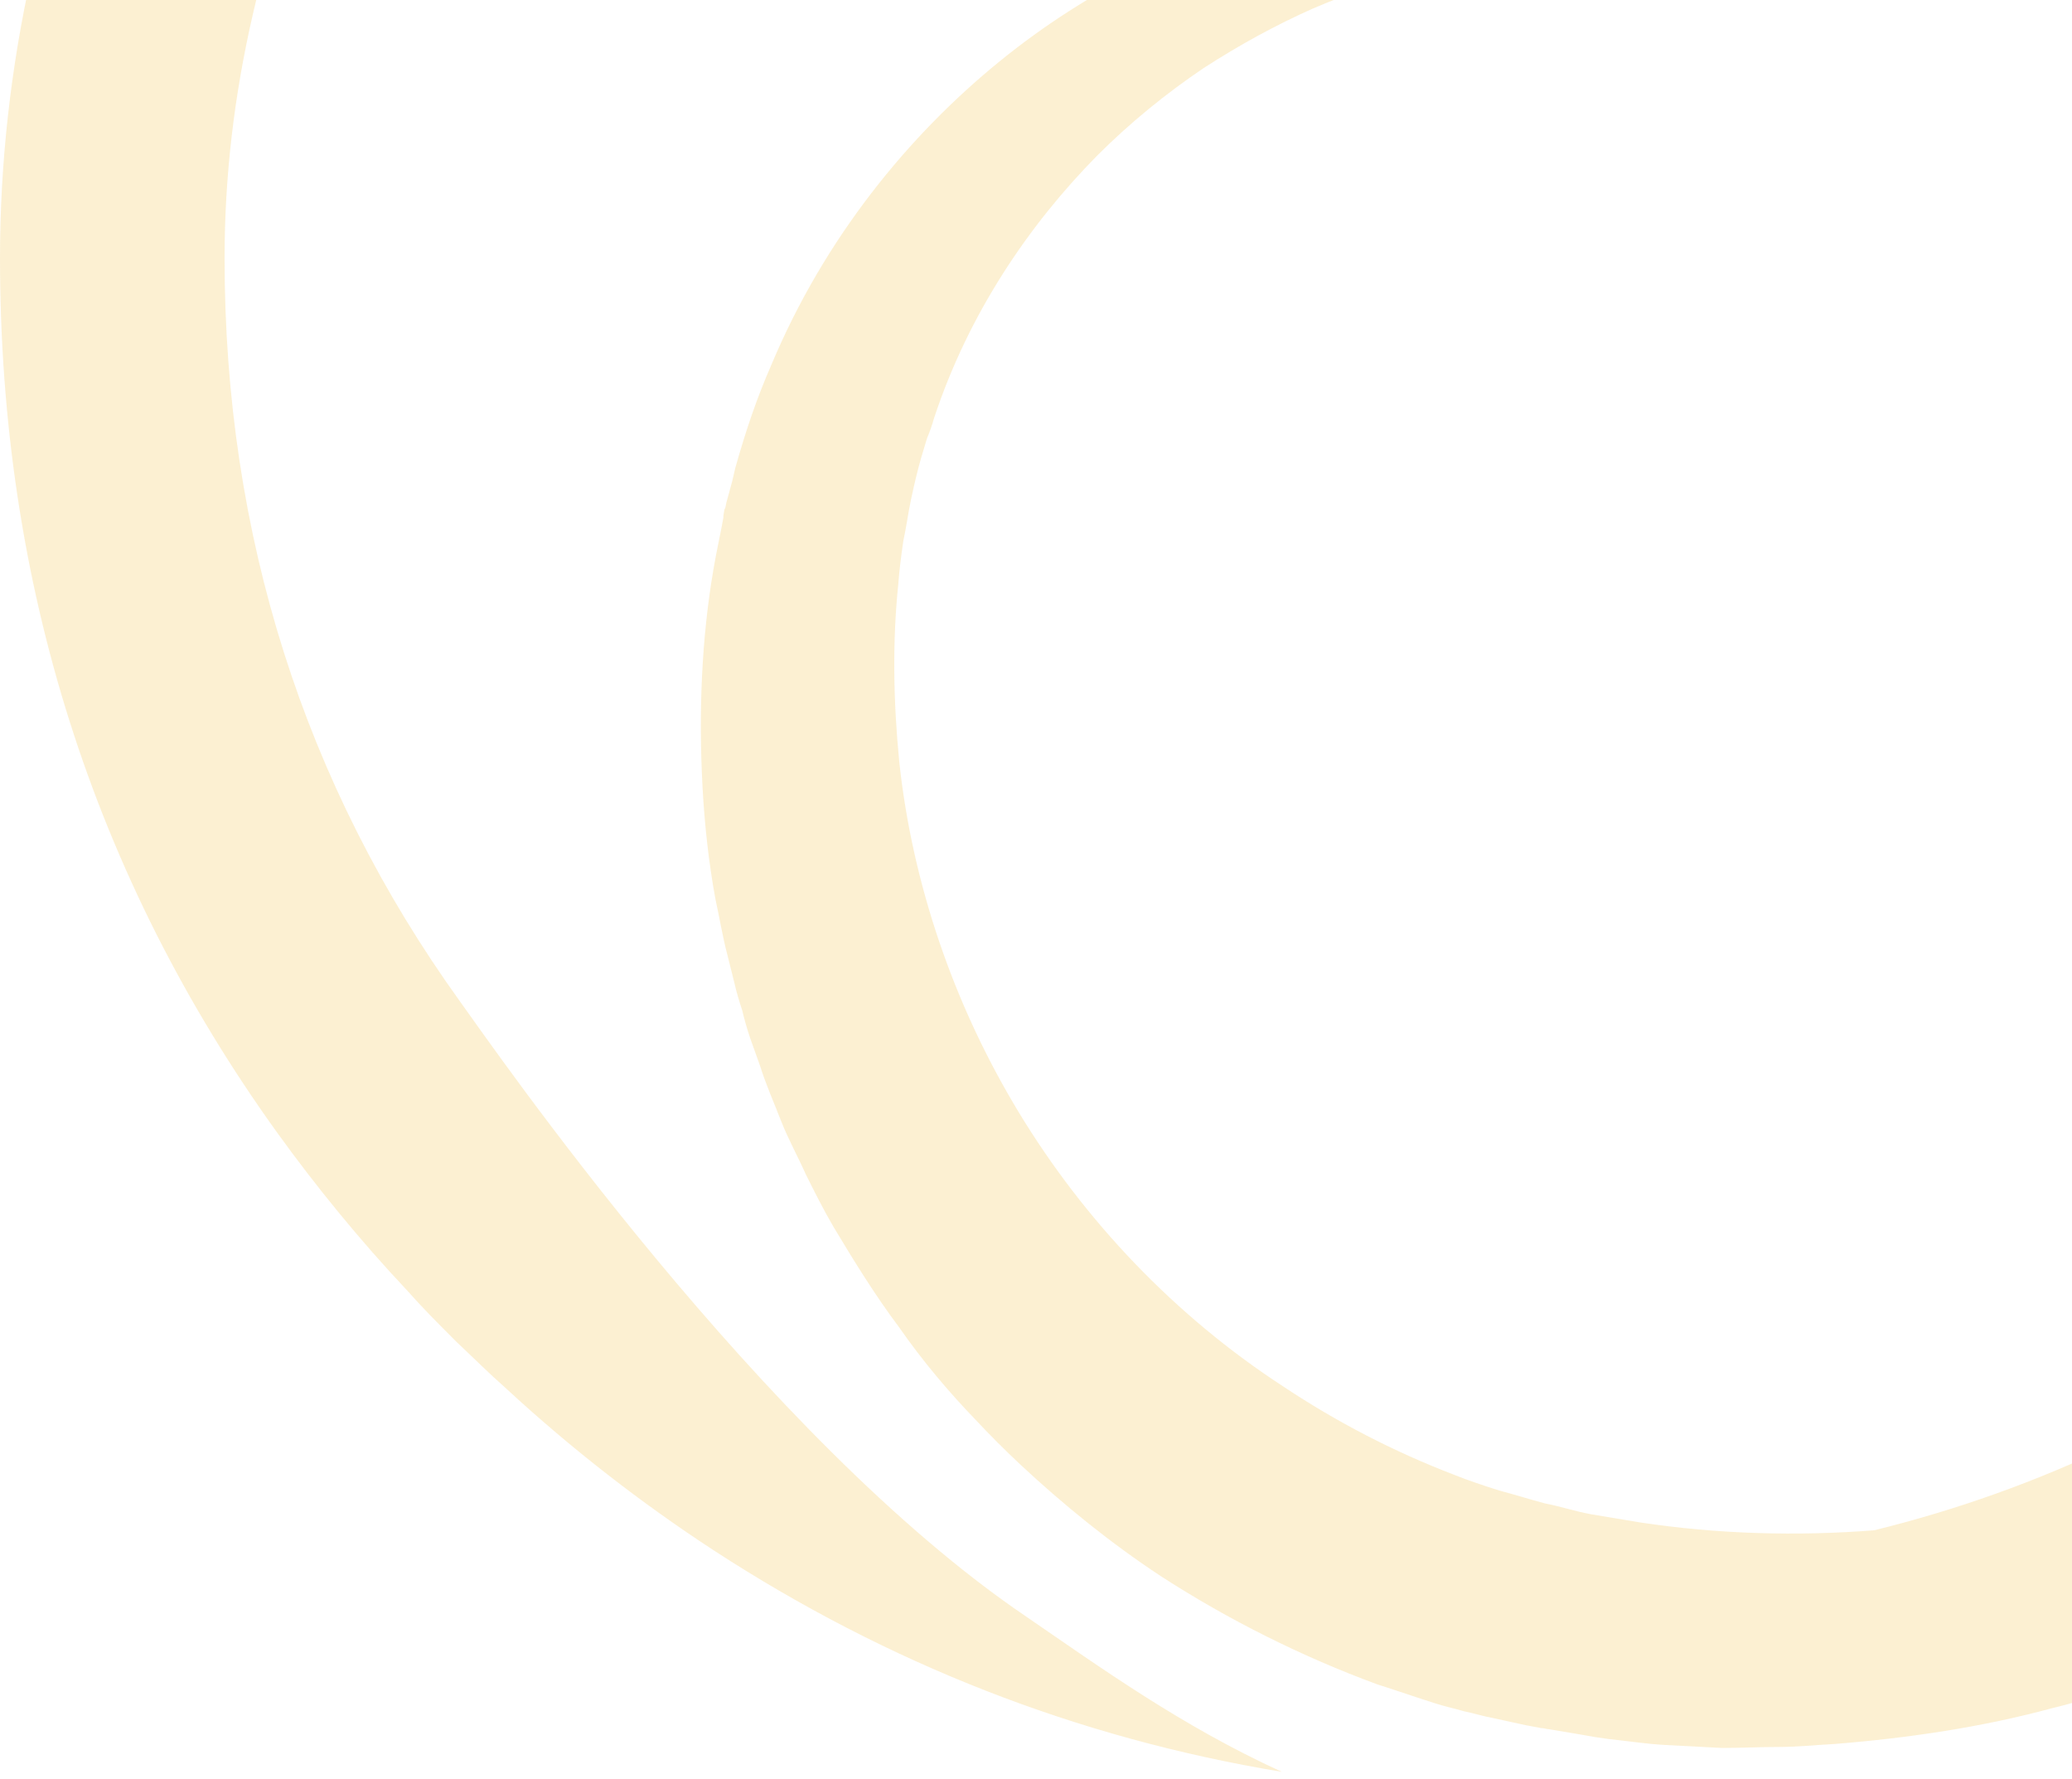 <svg width="113" height="97" viewBox="0 0 113 97" fill="none" xmlns="http://www.w3.org/2000/svg">
<path d="M168.753 14.236C168.753 33.42 162.792 50.545 151.086 65.285C150.382 66.152 149.732 66.965 149.027 67.724C147.564 69.458 145.884 71.246 144.096 73.034L143.879 73.251C141.494 75.582 139.002 77.803 136.455 79.863C135.859 80.35 135.208 80.838 134.558 81.326C128.489 85.878 122.04 89.563 115.157 92.218C114.074 92.543 113.044 92.869 111.906 93.14C108.112 94.169 104.102 94.765 100.038 95.091C99.008 95.145 97.979 95.253 97.003 95.253C95.974 95.253 94.944 95.307 93.914 95.307C92.885 95.253 91.855 95.199 90.825 95.145C89.796 95.091 88.766 94.928 87.736 94.82L86.978 94.711L86.056 94.549L84.756 94.332L84.431 94.278C84.322 94.278 84.214 94.223 84.051 94.223L83.184 94.061L81.45 93.681C80.854 93.573 80.366 93.41 79.824 93.302C79.282 93.14 78.74 93.031 78.253 92.869C77.223 92.543 76.139 92.164 75.11 91.839C70.991 90.322 66.981 88.317 63.296 85.932C60.586 84.144 58.039 82.085 55.655 79.863C54.788 79.05 53.975 78.237 53.216 77.424C51.699 75.852 50.29 74.172 49.044 72.384C47.743 70.65 46.605 68.808 45.467 66.911C44.925 65.99 44.437 65.014 43.95 64.039C43.516 63.063 42.974 62.088 42.595 61.112C42.215 60.137 41.782 59.161 41.457 58.132L40.915 56.614C40.752 56.127 40.59 55.585 40.481 55.097C40.319 54.609 40.156 54.067 40.048 53.58L39.668 52.062C39.397 51.033 39.235 50.003 39.018 49.028C38.639 46.968 38.422 44.909 38.313 42.904C38.097 38.84 38.259 34.829 38.91 31.036C39.072 30.061 39.289 29.139 39.452 28.218V28.11L39.506 27.784L39.56 27.676L39.614 27.405L39.777 26.809L39.939 26.213L40.102 25.508C40.698 23.395 41.294 21.661 42.053 19.927C44.979 12.936 49.585 7.354 54.517 3.344C59.448 -0.666 64.759 -3.105 69.528 -4.405C74.297 -5.706 78.578 -5.923 81.992 -5.652C82.859 -5.598 83.672 -5.489 84.376 -5.435C85.135 -5.327 85.84 -5.218 86.436 -5.056C87.086 -4.893 87.682 -4.785 88.17 -4.676C88.712 -4.514 89.2 -4.405 89.633 -4.297C90.5 -4.08 91.096 -3.809 91.53 -3.647C91.963 -3.484 92.18 -3.43 92.18 -3.43L92.017 -2.238C92.017 -2.238 91.801 -2.238 91.367 -2.292C90.934 -2.346 90.338 -2.455 89.471 -2.509C87.845 -2.671 85.352 -2.726 82.317 -2.4C80.8 -2.184 79.12 -1.913 77.277 -1.479C75.489 -0.991 73.592 -0.395 71.587 0.472C69.636 1.339 67.631 2.423 65.626 3.723C63.621 5.078 61.67 6.65 59.828 8.492C56.143 12.231 52.837 17.054 50.94 22.799C50.832 23.178 50.723 23.503 50.561 23.883C50.453 24.262 50.344 24.587 50.236 24.966C50.019 25.725 49.856 26.43 49.694 27.188C49.531 27.947 49.423 28.76 49.26 29.518C49.152 30.277 49.044 31.09 48.989 31.849C48.664 34.992 48.718 38.243 49.044 41.549C49.748 48.106 51.97 54.718 55.547 60.625C59.123 66.531 64.055 71.734 69.962 75.582C72.888 77.532 76.031 79.158 79.282 80.404C80.095 80.73 80.908 81.001 81.775 81.272C82.588 81.488 83.455 81.759 84.268 81.976C85.135 82.139 85.894 82.41 86.815 82.572L88.116 82.789L88.766 82.897L89.416 83.006C93.697 83.656 98.033 83.764 102.206 83.439C111.256 81.217 119.601 77.207 127.188 71.463C127.73 71.029 128.272 70.65 128.814 70.216C131.035 68.428 133.203 66.531 135.262 64.472C136.888 62.846 138.406 61.221 139.76 59.595C140.356 58.89 140.953 58.24 141.549 57.481C151.52 45.017 156.56 30.386 156.56 14.074C156.56 -3.484 148.323 -21.584 132.119 -39.684L126.267 -46.187C112.339 -61.903 101.772 -76.806 94.89 -90.462C91.15 -97.832 87.682 -106.611 84.376 -116.691C81.125 -106.611 77.603 -97.832 73.918 -90.462C67.035 -76.806 56.468 -61.957 42.595 -46.242L36.688 -39.684C20.484 -21.584 12.247 -3.538 12.247 14.074C12.247 29.139 16.583 42.795 25.091 54.609C26.933 57.156 41.565 78.399 55.98 88.154C59.936 90.864 64.434 94.115 69.907 96.608C58.744 94.765 48.393 90.701 38.91 84.523C35.008 81.976 31.16 78.996 27.584 75.69C26.662 74.877 25.795 74.01 24.874 73.143C23.898 72.167 23.032 71.3 22.219 70.379C19.617 67.615 17.233 64.689 15.12 61.763C5.094 47.835 0 31.795 0 14.074C0 -6.627 9.267 -27.491 27.529 -47.867L33.382 -54.37C46.551 -69.273 56.522 -83.254 62.917 -95.935C68.607 -107.207 73.755 -122.164 78.361 -140.427L84.268 -164L90.283 -140.481C94.944 -122.164 100.2 -107.207 105.836 -95.935C112.231 -83.2 122.202 -69.219 135.425 -54.316L141.224 -47.867C159.486 -27.274 168.753 -6.465 168.753 14.236Z" fill="#F4B71E" fill-opacity="0.2"/>
</svg>
